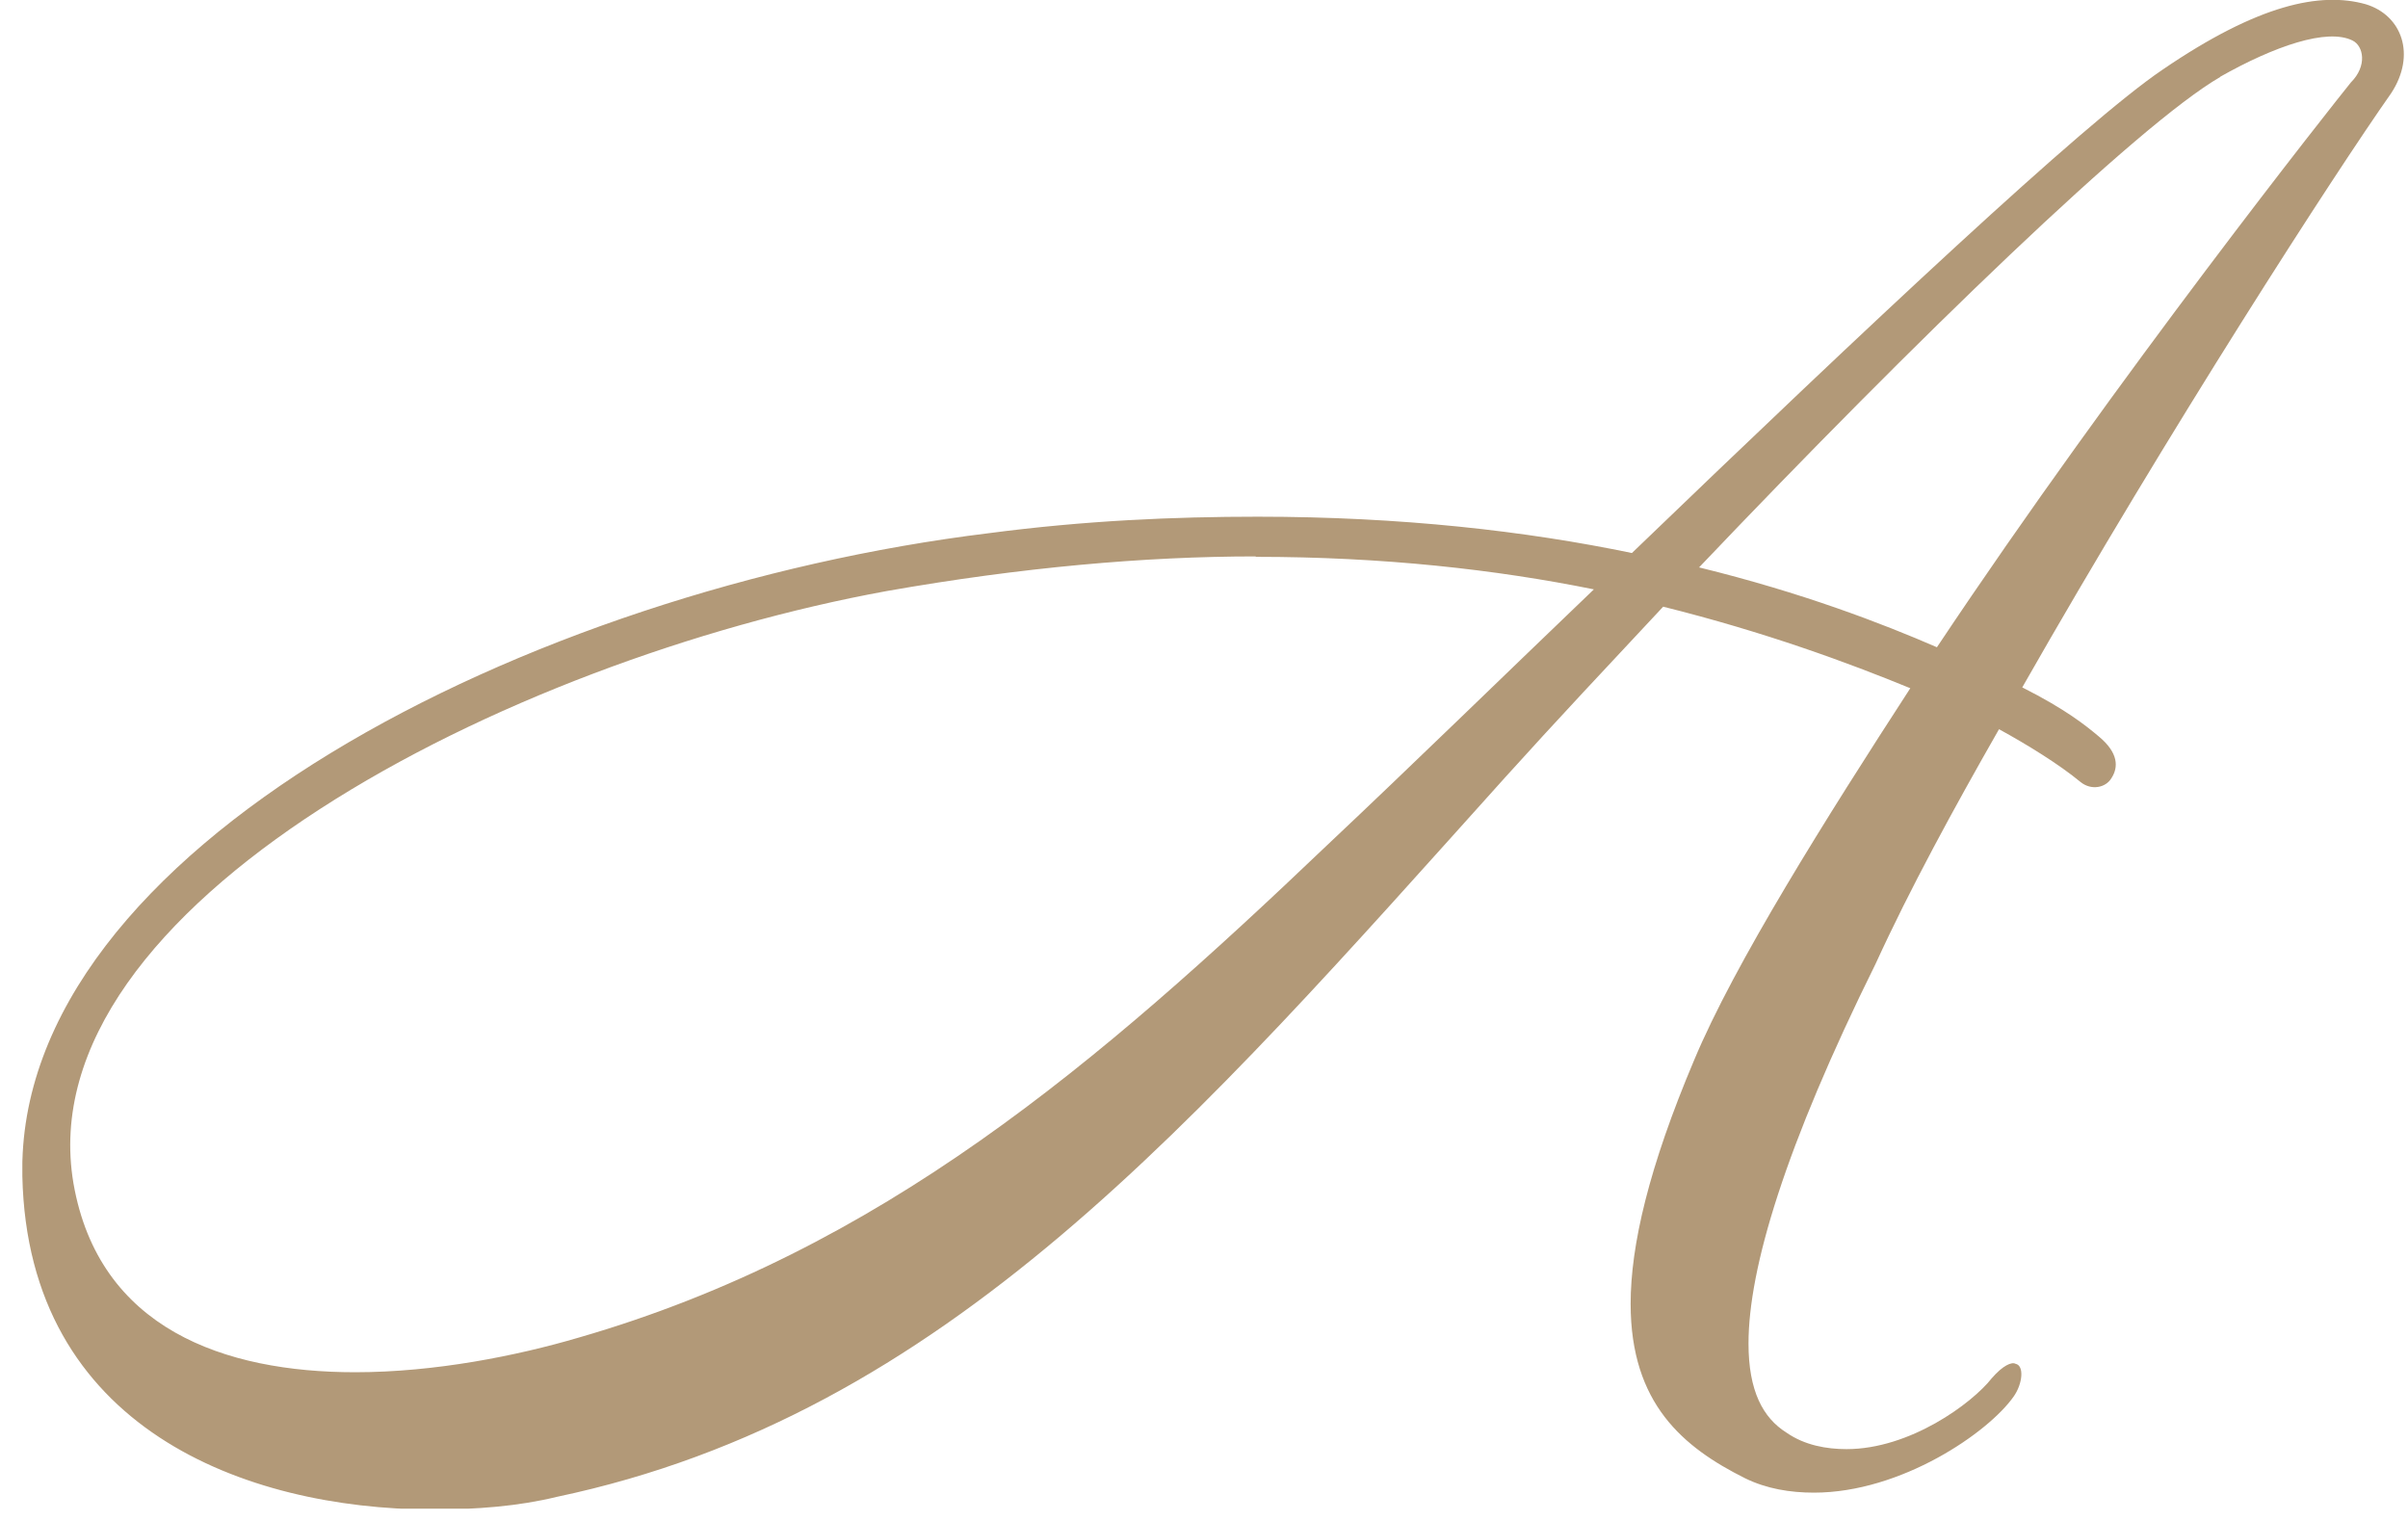 <svg width="57" height="36" viewBox="0 0 57 36" fill="none" xmlns="http://www.w3.org/2000/svg">
<g clip-path="url(#clip0_95_71)">
<path d="M47.869 16.27C48.899 16.79 49.369 17.17 49.679 17.43C50.149 17.82 50.149 18.16 49.979 18.42C49.849 18.64 49.509 18.72 49.249 18.51C48.729 18.08 47.959 17.61 47.319 17.26C46.239 19.15 45.209 21.04 44.399 22.81C42.249 27.15 41.389 30.03 41.389 31.8C41.389 32.92 41.729 33.56 42.289 33.91C42.719 34.21 43.239 34.3 43.709 34.3C45.209 34.3 46.679 33.22 47.149 32.62C47.409 32.32 47.619 32.23 47.709 32.28C47.919 32.32 47.879 32.75 47.669 33.05C47.069 33.91 44.999 35.33 42.939 35.33C42.379 35.33 41.819 35.24 41.309 34.99C39.849 34.26 38.599 33.23 38.599 30.86C38.599 29.48 39.029 27.63 40.099 25.1C41.049 22.82 43.239 19.34 45.219 16.29C43.759 15.69 41.779 14.96 39.369 14.36C38.079 15.74 36.829 17.07 35.629 18.4C28.279 26.57 22.389 33.49 13.179 35.43C12.279 35.65 11.289 35.73 10.209 35.73C5.819 35.71 0.659 33.82 0.529 27.84C0.359 20.1 12.529 13.95 23.409 12.62C25.689 12.32 27.799 12.23 29.769 12.23C33.169 12.23 36.129 12.57 38.629 13.09C44.219 7.71 49.339 2.9 51.189 1.65C53.459 0.1 54.929 -0.2 55.999 0.1C56.859 0.36 57.199 1.3 56.599 2.21C55.269 4.1 51.349 10.16 47.869 16.27ZM29.719 13.17C27.099 13.17 24.169 13.43 20.989 13.99C12.009 15.63 0.619 21.43 1.739 28.01C2.339 31.45 5.309 32.48 8.409 32.48C10.299 32.48 12.239 32.09 13.699 31.66C20.839 29.6 25.999 25.17 31.409 20.01C33.469 18.07 35.619 15.97 37.729 13.95C35.409 13.48 32.739 13.18 29.729 13.18L29.719 13.17ZM52.559 1.82C50.619 2.94 45.339 8.05 40.219 13.43C42.669 14.03 44.559 14.76 45.849 15.32C50.149 8.87 55.269 2.42 55.649 1.95C56.039 1.56 55.949 1.09 55.689 0.96C55.089 0.66 53.839 1.09 52.549 1.82H52.559Z" fill="#B29978"/>
</g>
<defs>
<clipPath id="clip0_95_71">
<rect width="56.38" height="35.71" fill="white" transform="translate(0.529)"/>
</clipPath>
</defs>
</svg>

